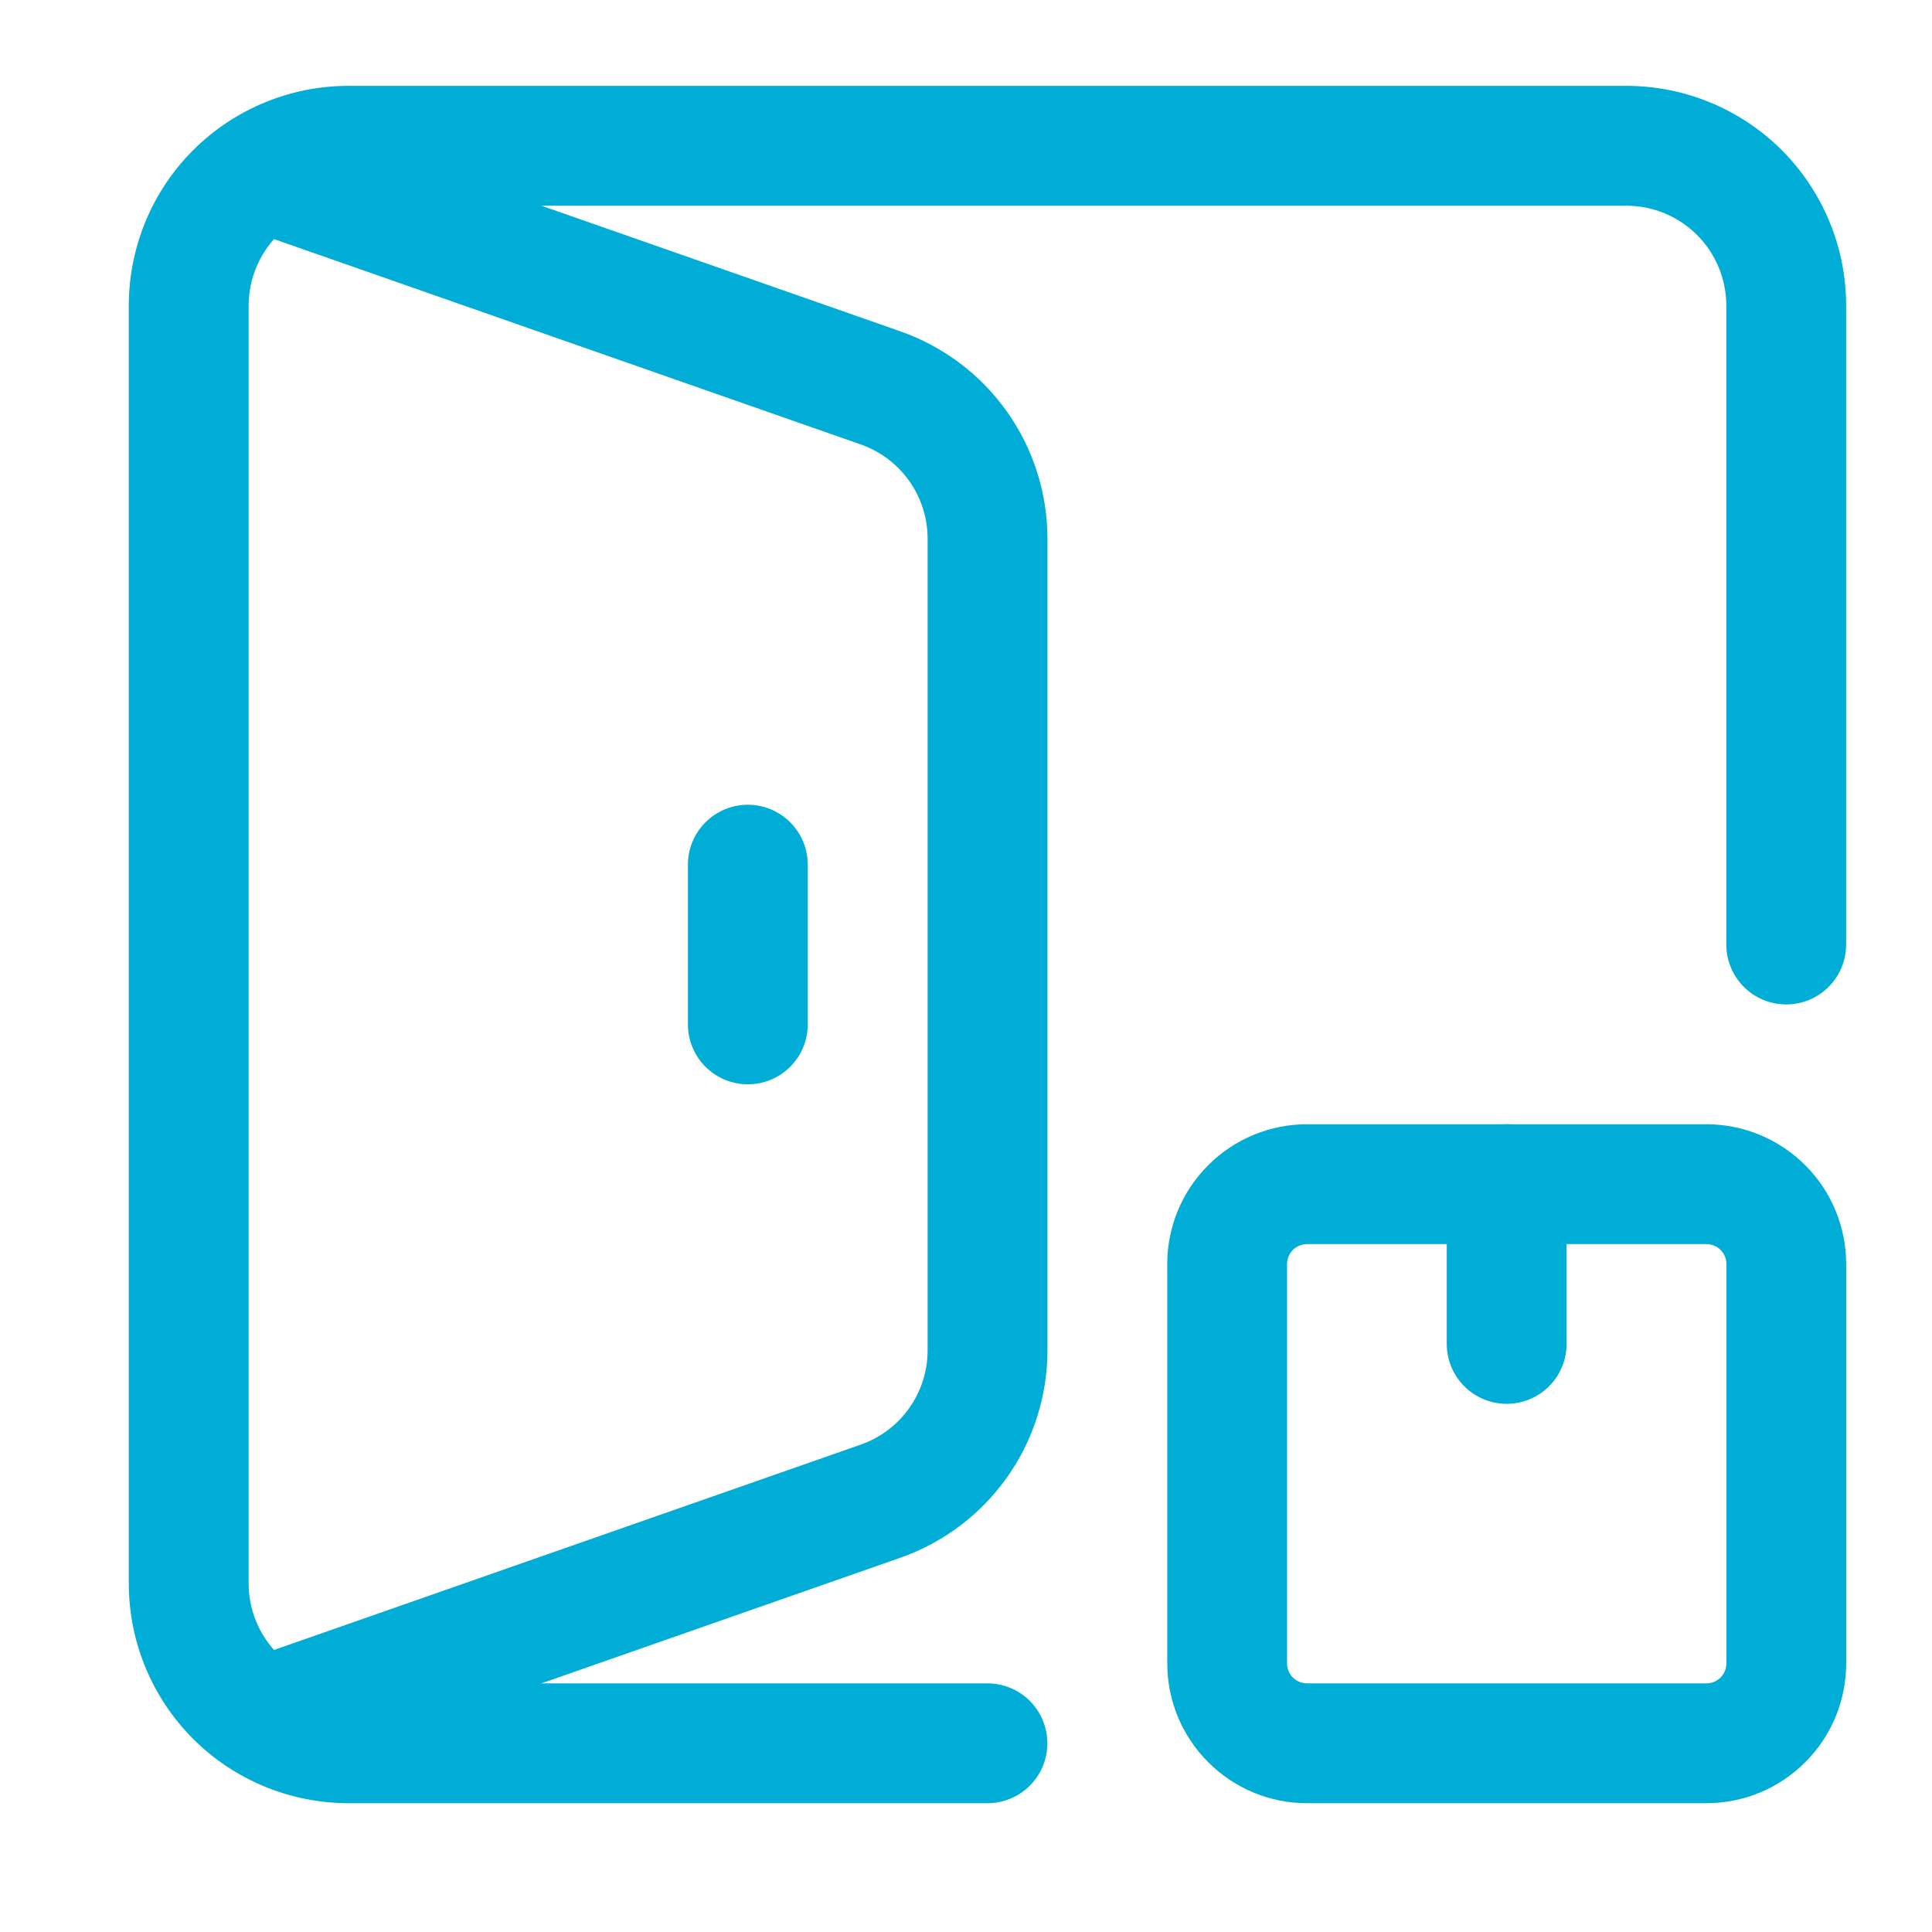 <svg width="45" height="45" viewBox="0 0 45 45" fill="none" xmlns="http://www.w3.org/2000/svg">
<path fill-rule="evenodd" clip-rule="evenodd" d="M30.443 42H39.746C40.609 42 41.437 41.658 42.047 41.045C42.659 40.435 43.001 39.607 43.001 38.744V29.442C43.001 28.579 42.659 27.751 42.047 27.14C41.745 26.838 41.386 26.598 40.991 26.434C40.596 26.27 40.173 26.186 39.746 26.186H30.443C29.58 26.186 28.752 26.528 28.142 27.14C27.839 27.442 27.599 27.801 27.435 28.196C27.271 28.591 27.187 29.014 27.188 29.442V38.744C27.188 39.607 27.53 40.435 28.142 41.045C28.752 41.658 29.58 42 30.443 42ZM39.746 39.209H30.443C30.32 39.209 30.202 39.16 30.114 39.073C30.027 38.986 29.978 38.867 29.978 38.744V29.442C29.978 29.319 30.027 29.2 30.114 29.113C30.202 29.026 30.32 28.977 30.443 28.977H39.746C39.869 28.977 39.987 29.026 40.075 29.113C40.162 29.2 40.211 29.319 40.211 29.442V38.744C40.211 38.867 40.162 38.986 40.075 39.073C39.987 39.16 39.869 39.209 39.746 39.209Z" fill="#00ADD6"/>
<path fill-rule="evenodd" clip-rule="evenodd" d="M33.698 27.581V31.302C33.698 31.672 33.845 32.027 34.106 32.289C34.368 32.551 34.723 32.698 35.093 32.698C35.463 32.698 35.818 32.551 36.08 32.289C36.342 32.027 36.489 31.672 36.489 31.302V27.581C36.489 27.211 36.342 26.856 36.08 26.595C35.818 26.333 35.463 26.186 35.093 26.186C34.723 26.186 34.368 26.333 34.106 26.595C33.845 26.856 33.698 27.211 33.698 27.581ZM16.023 20.14V23.86C16.023 24.23 16.17 24.585 16.432 24.847C16.694 25.109 17.049 25.256 17.419 25.256C17.789 25.256 18.144 25.109 18.405 24.847C18.667 24.585 18.814 24.23 18.814 23.86V20.14C18.814 19.769 18.667 19.415 18.405 19.153C18.144 18.891 17.789 18.744 17.419 18.744C17.049 18.744 16.694 18.891 16.432 19.153C16.17 19.415 16.023 19.769 16.023 20.14Z" fill="#00ADD6"/>
<path fill-rule="evenodd" clip-rule="evenodd" d="M43 22V7.116C43 5.76 42.46 4.458 41.502 3.498C40.542 2.539 39.24 2.001 37.884 2H8.116C6.76 2 5.458 2.54 4.498 3.498C3.539 4.458 3.001 5.759 3 7.116V36.884C3 38.24 3.54 39.542 4.498 40.502C5.458 41.461 6.759 41.999 8.116 42H23C23.37 42 23.725 41.853 23.987 41.591C24.248 41.33 24.395 40.975 24.395 40.605C24.395 40.234 24.248 39.88 23.987 39.618C23.725 39.356 23.37 39.209 23 39.209H8.116C7.5 39.208 6.909 38.963 6.473 38.527C6.037 38.091 5.792 37.5 5.791 36.884V7.116C5.792 6.5 6.037 5.909 6.473 5.473C6.909 5.037 7.5 4.792 8.116 4.791H37.884C38.5 4.792 39.091 5.037 39.527 5.473C39.963 5.909 40.208 6.5 40.209 7.116V22C40.209 22.37 40.356 22.725 40.618 22.987C40.88 23.248 41.234 23.395 41.605 23.395C41.975 23.395 42.33 23.248 42.591 22.987C42.853 22.725 43 22.37 43 22Z" fill="#00ADD6"/>
<path fill-rule="evenodd" clip-rule="evenodd" d="M6.719 41.27L20.97 36.283C21.971 35.932 22.839 35.279 23.453 34.414C24.067 33.549 24.397 32.514 24.397 31.453V12.547C24.397 11.486 24.067 10.451 23.453 9.586C22.839 8.721 21.971 8.068 20.97 7.717L6.719 2.729C6.375 2.627 6.004 2.66 5.684 2.824C5.364 2.987 5.119 3.267 5 3.606C4.882 3.945 4.898 4.317 5.046 4.644C5.194 4.972 5.463 5.229 5.796 5.364L20.049 10.352C20.981 10.679 21.606 11.559 21.606 12.547V31.453C21.606 32.441 20.981 33.321 20.049 33.648L5.796 38.636C5.463 38.771 5.194 39.028 5.046 39.355C4.898 39.683 4.882 40.055 5 40.394C5.119 40.733 5.364 41.013 5.684 41.176C6.004 41.34 6.375 41.373 6.719 41.27Z" fill="#00ADD6"/>
</svg>
